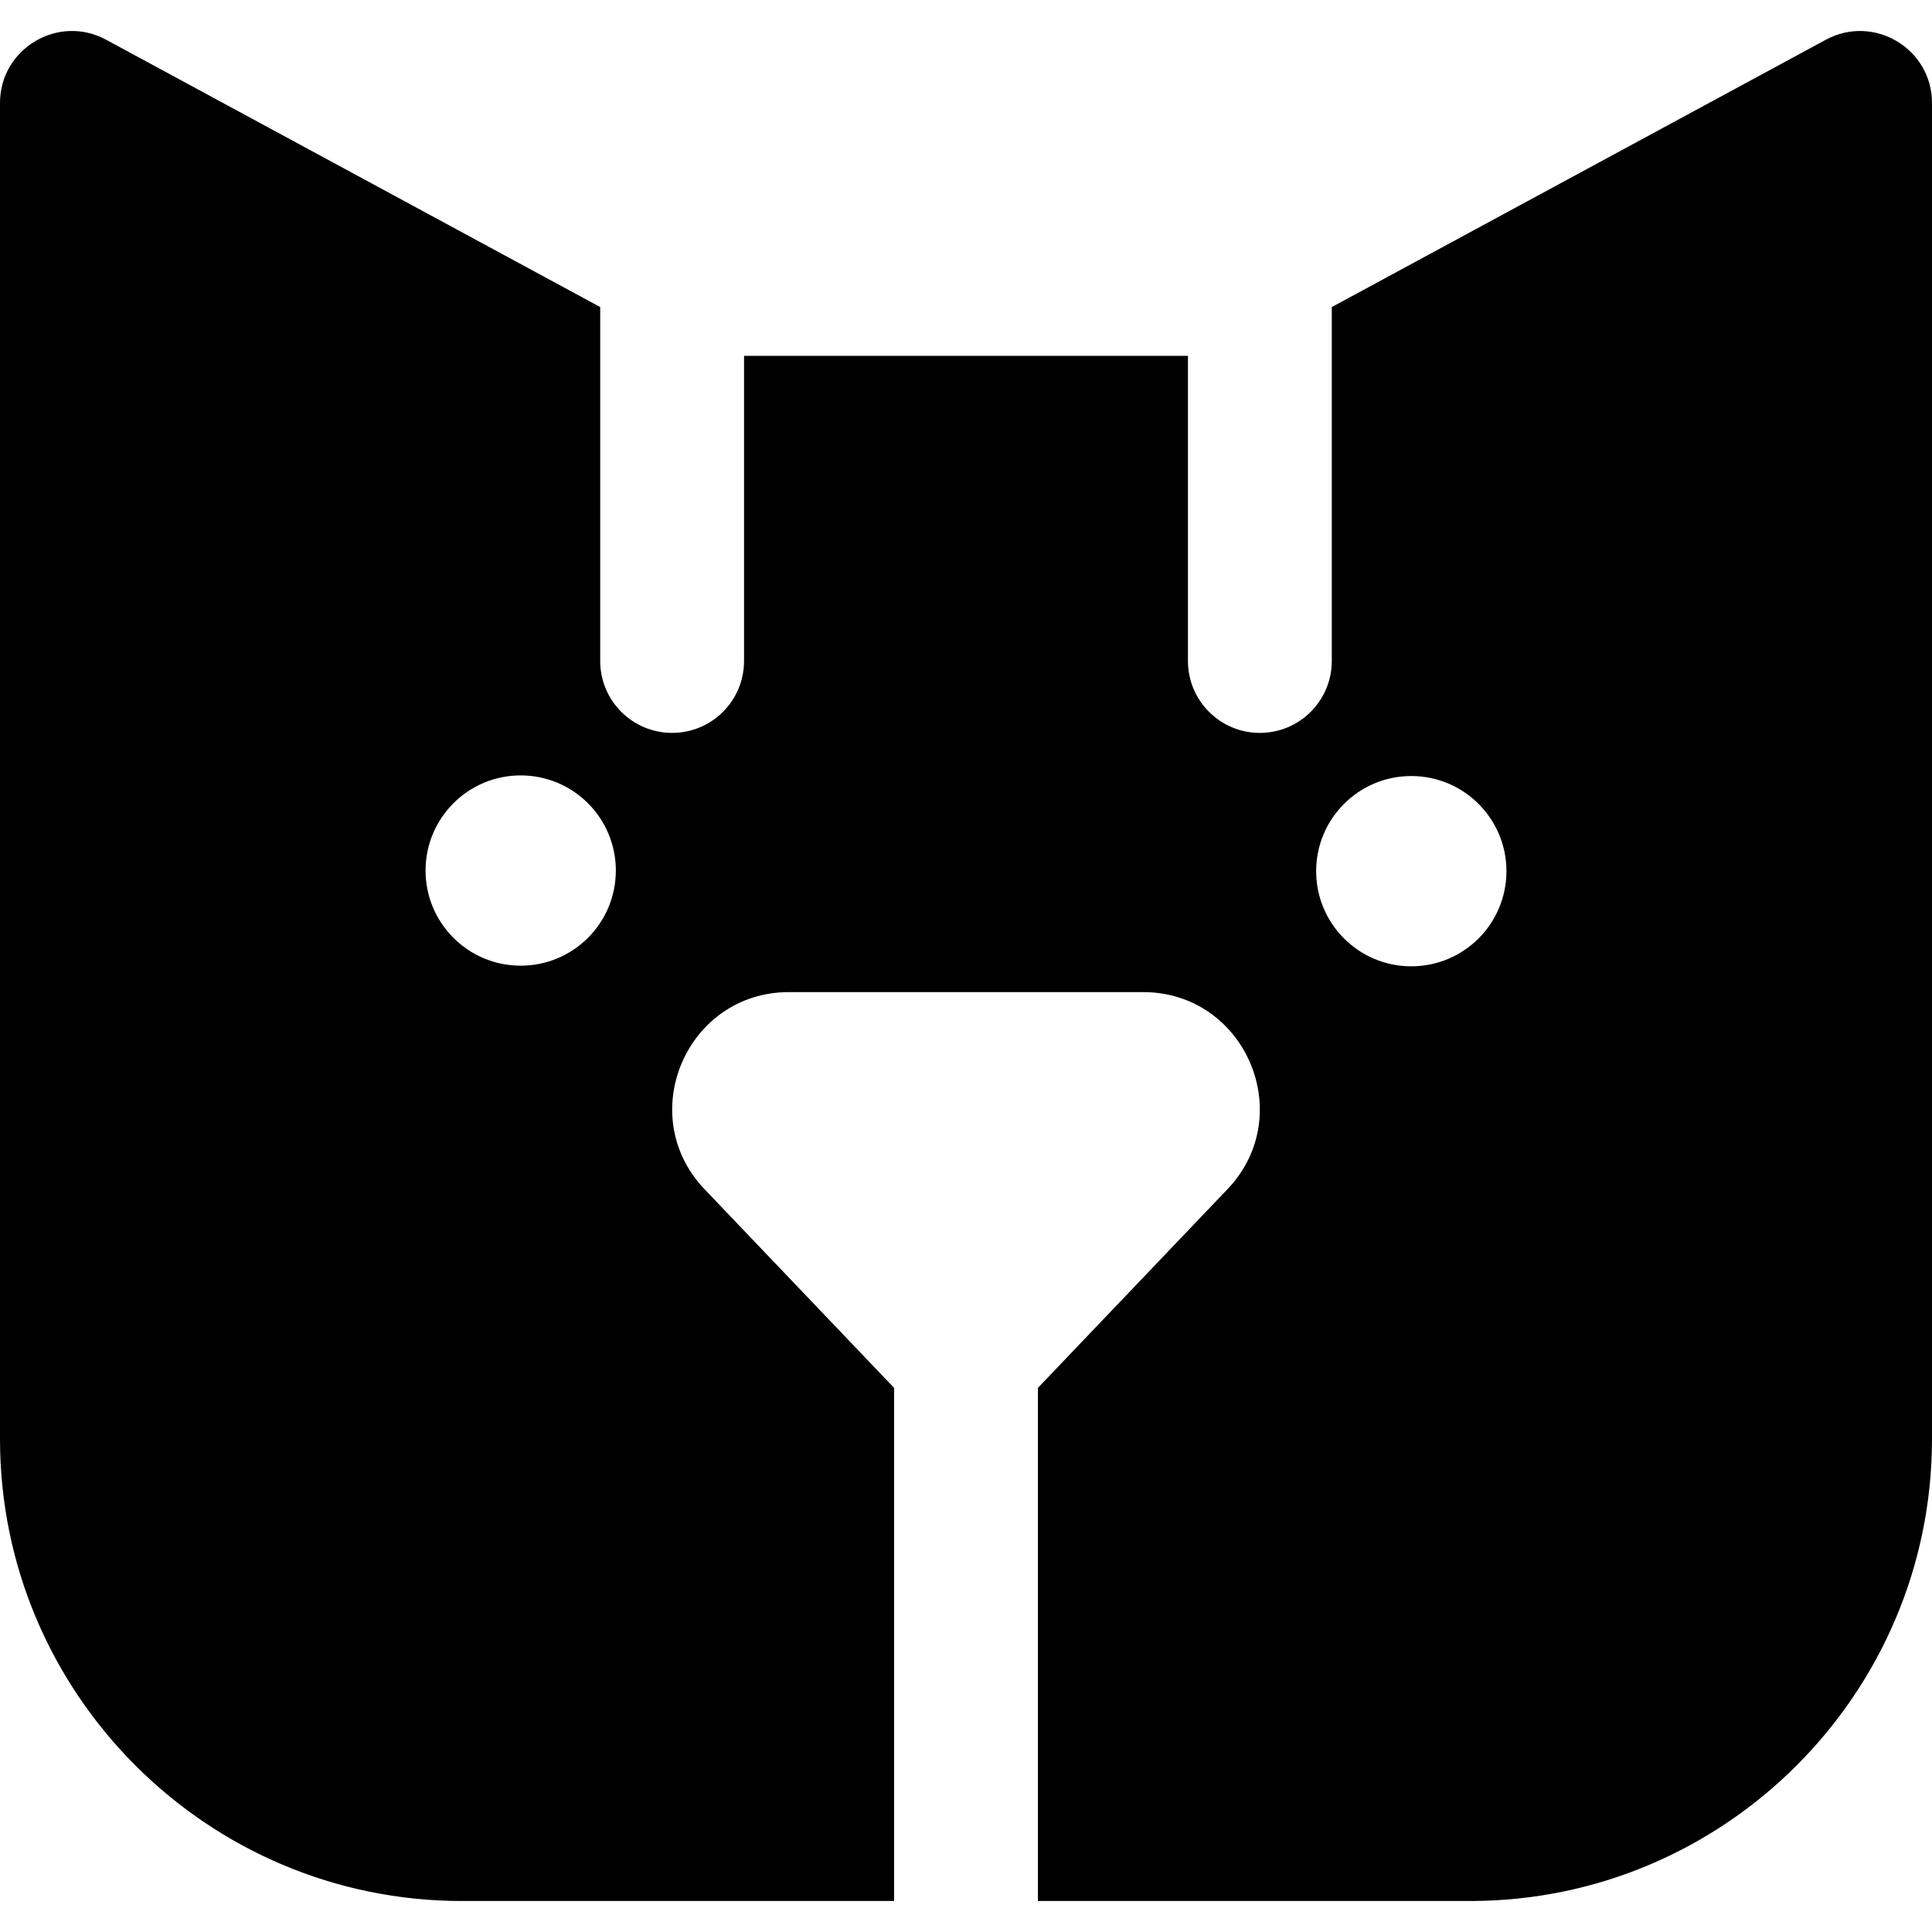 <?xml version="1.0" encoding="iso-8859-1"?>
<!-- Uploaded to: SVG Repo, www.svgrepo.com, Generator: SVG Repo Mixer Tools -->
<svg fill="#000000" height="800px" width="800px" version="1.1" id="Layer_1" xmlns="http://www.w3.org/2000/svg" xmlns:xlink="http://www.w3.org/1999/xlink" 
	 viewBox="0 0 512 512" xml:space="preserve">
<path d="M483.87,10.531L352.939,81.374v93.79c0,10.526-8.534,19.06-19.06,19.06c-10.526,0-19.06-8.534-19.06-19.06V94.298H197.18
	v80.867c0,10.526-8.534,19.06-19.06,19.06c-10.526,0-19.06-8.534-19.06-19.06v-93.79L28.13,10.531C15.436,3.663,0,12.885,0,27.294
	v354.061c0,67.51,54.924,122.432,122.432,122.432H236.94V367.799l-50.226-52.639c-18.724-19.625-4.787-52.243,22.361-52.243h93.849
	c27.119,0,41.104,32.596,22.362,52.243L275.06,367.8v135.987h114.508c67.51,0,122.432-54.924,122.432-122.432V27.294
	C512,12.862,496.544,3.673,483.87,10.531z M137.969,255.917c-13.925-0.013-25.203-11.311-25.191-25.236s11.311-25.203,25.236-25.191
	c13.925,0.013,25.203,11.311,25.191,25.236C163.193,244.65,151.895,255.93,137.969,255.917z M373.986,256.083
	c-13.925-0.013-25.203-11.311-25.191-25.236c0.013-13.925,11.311-25.203,25.236-25.191c13.925,0.013,25.203,11.311,25.191,25.236
	C399.21,244.818,387.911,256.096,373.986,256.083z"/>
</svg>